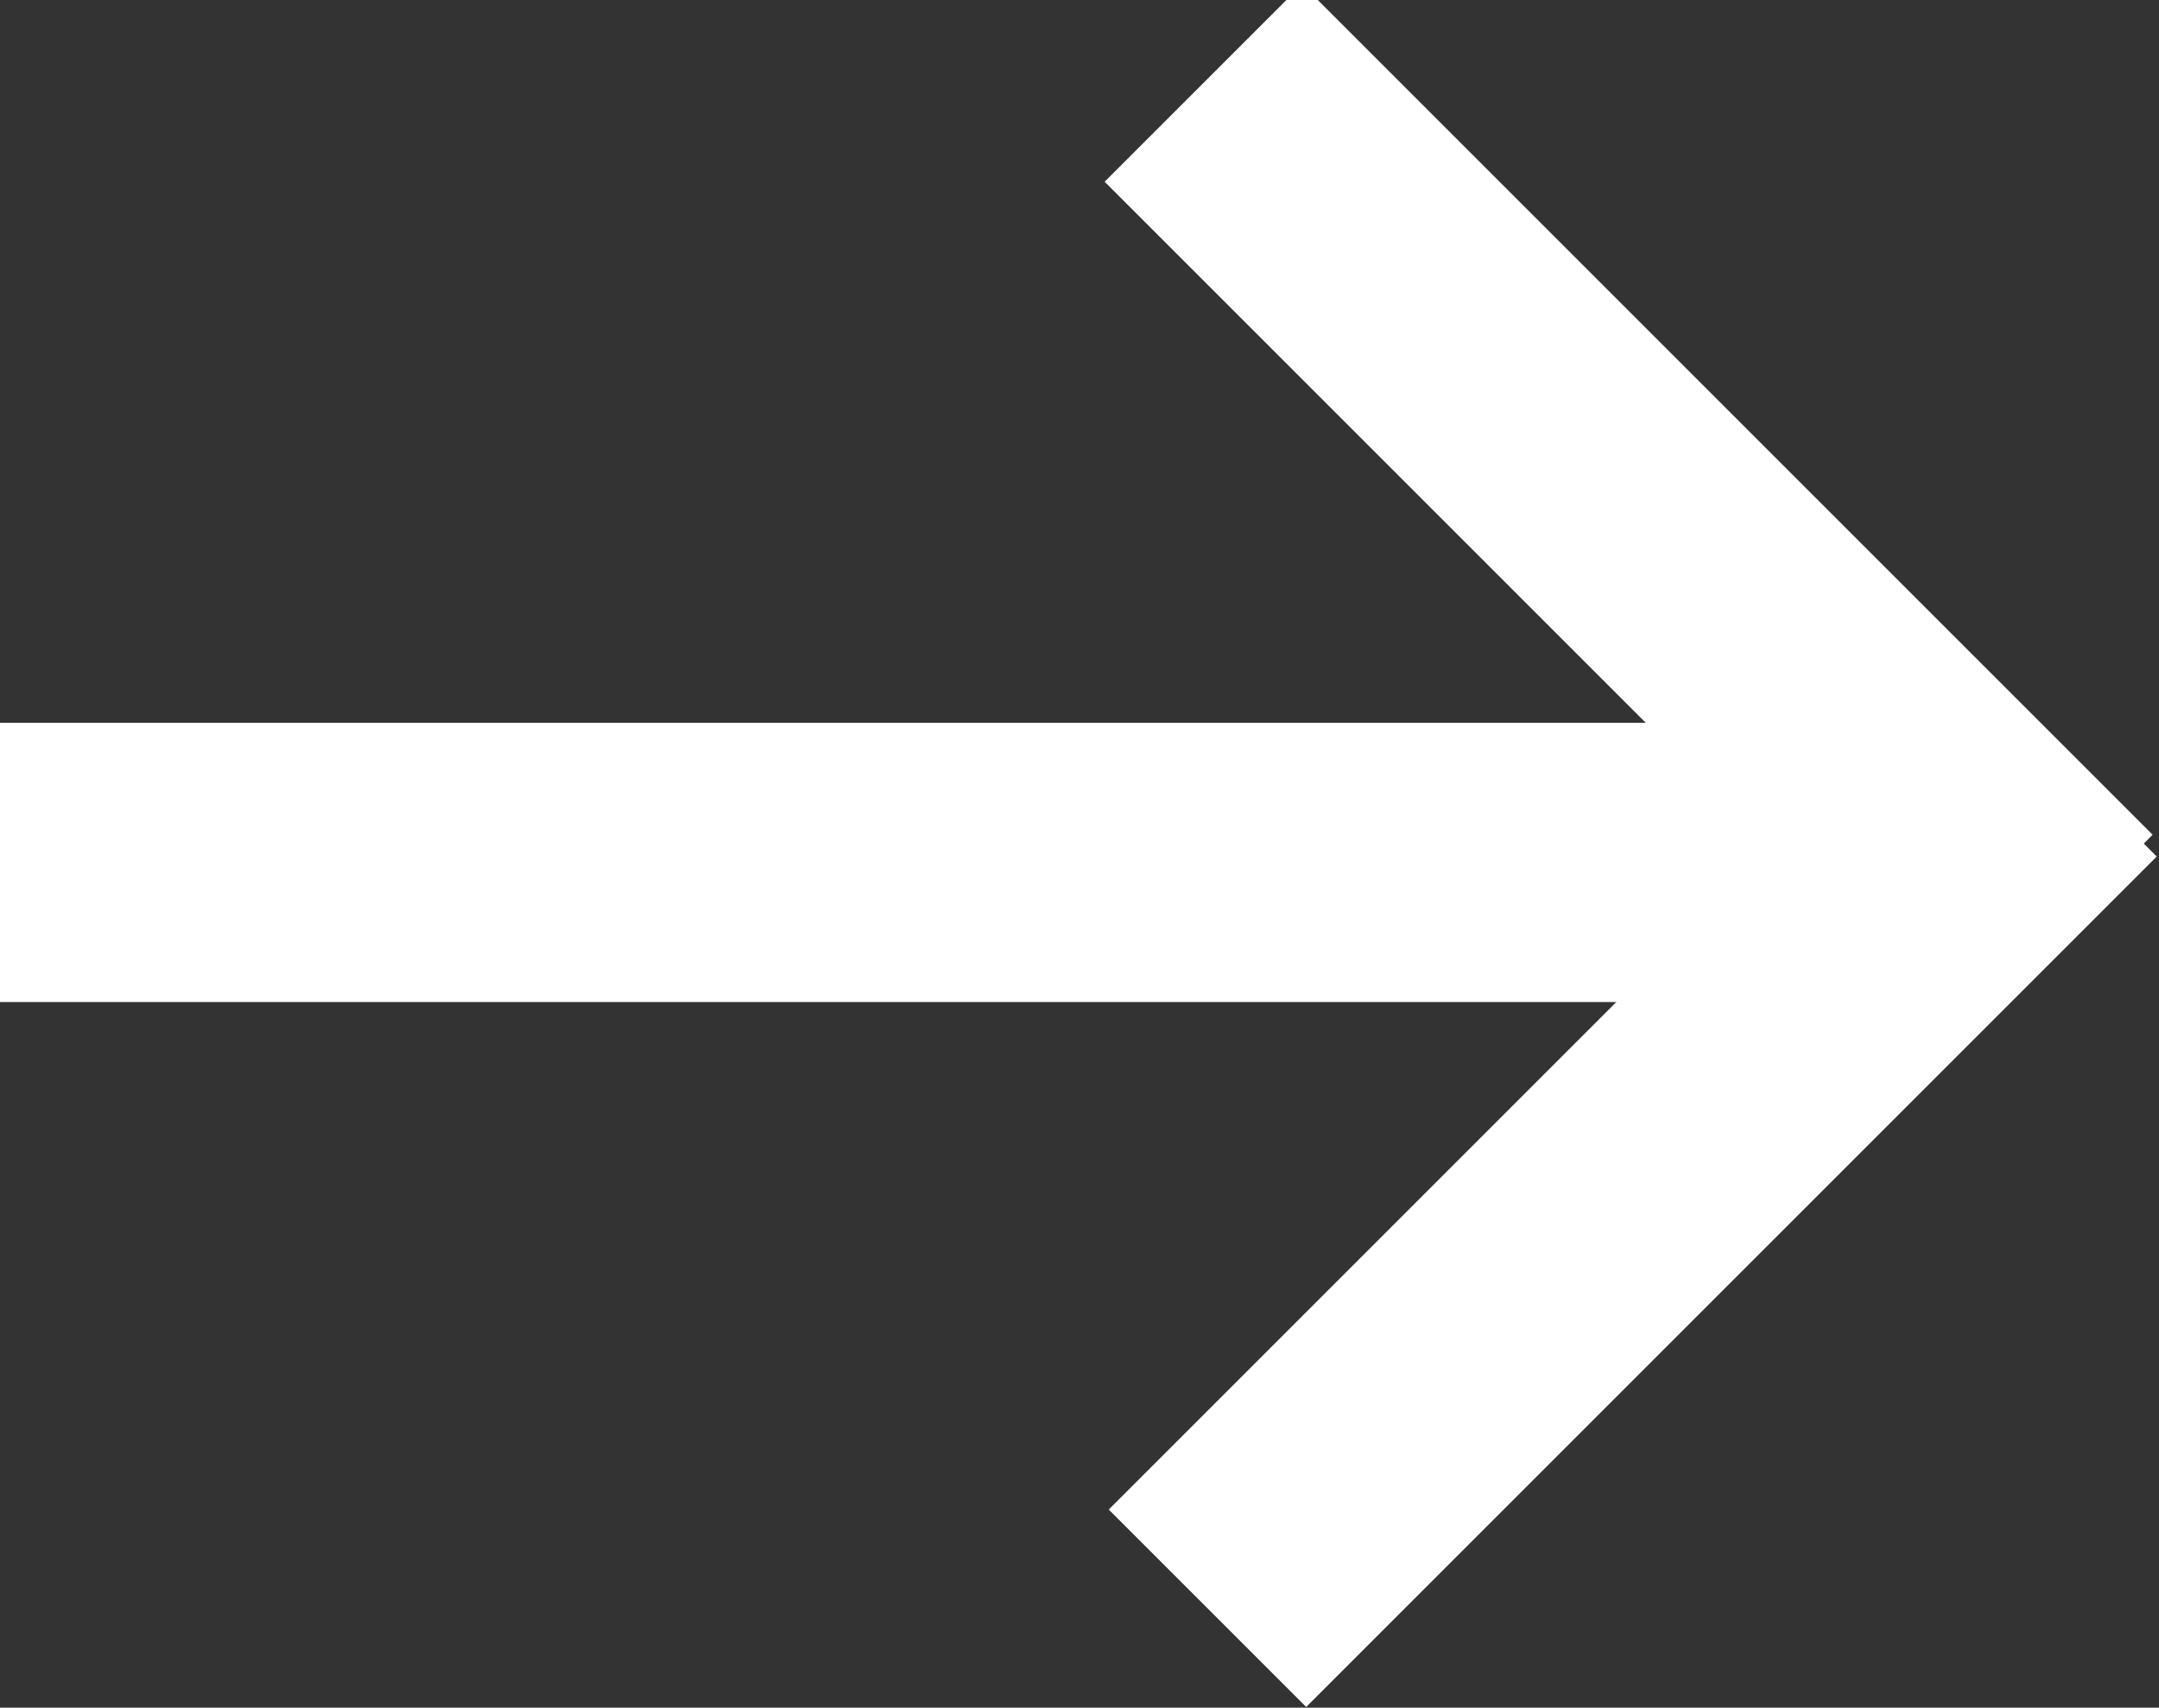 <?xml version="1.0" encoding="utf-8"?>
<!-- Generator: Adobe Illustrator 26.4.1, SVG Export Plug-In . SVG Version: 6.00 Build 0)  -->
<svg version="1.1" id="Layer_1" xmlns="http://www.w3.org/2000/svg" xmlns:xlink="http://www.w3.org/1999/xlink" x="0px" y="0px"
	 viewBox="0 0 20.1 15.9" style="enable-background:new 0 0 20.1 15.9;" xml:space="preserve">
<rect x="0" y="0" width="20.1" height="15.9" fill="#333333" stroke="none"/>
<style type="text/css">
	.st0{fill:#FFFFFF;}
</style>
<g id="Group_107" transform="translate(-106 -1014.77)">
	<rect id="Rectangle_113" x="106" y="1021.5" class="st0" width="18" height="2.6"/>
	
		<rect id="Rectangle_115" x="115.7" y="1024.6" transform="matrix(0.707 -0.707 0.707 0.707 -689.87 386.233)" class="st0" width="11.2" height="2.6"/>
	
		<rect id="Rectangle_116" x="120" y="1014" transform="matrix(0.707 -0.707 0.707 0.707 -685.454 384.404)" class="st0" width="2.6" height="11.2"/>
</g>
</svg>
